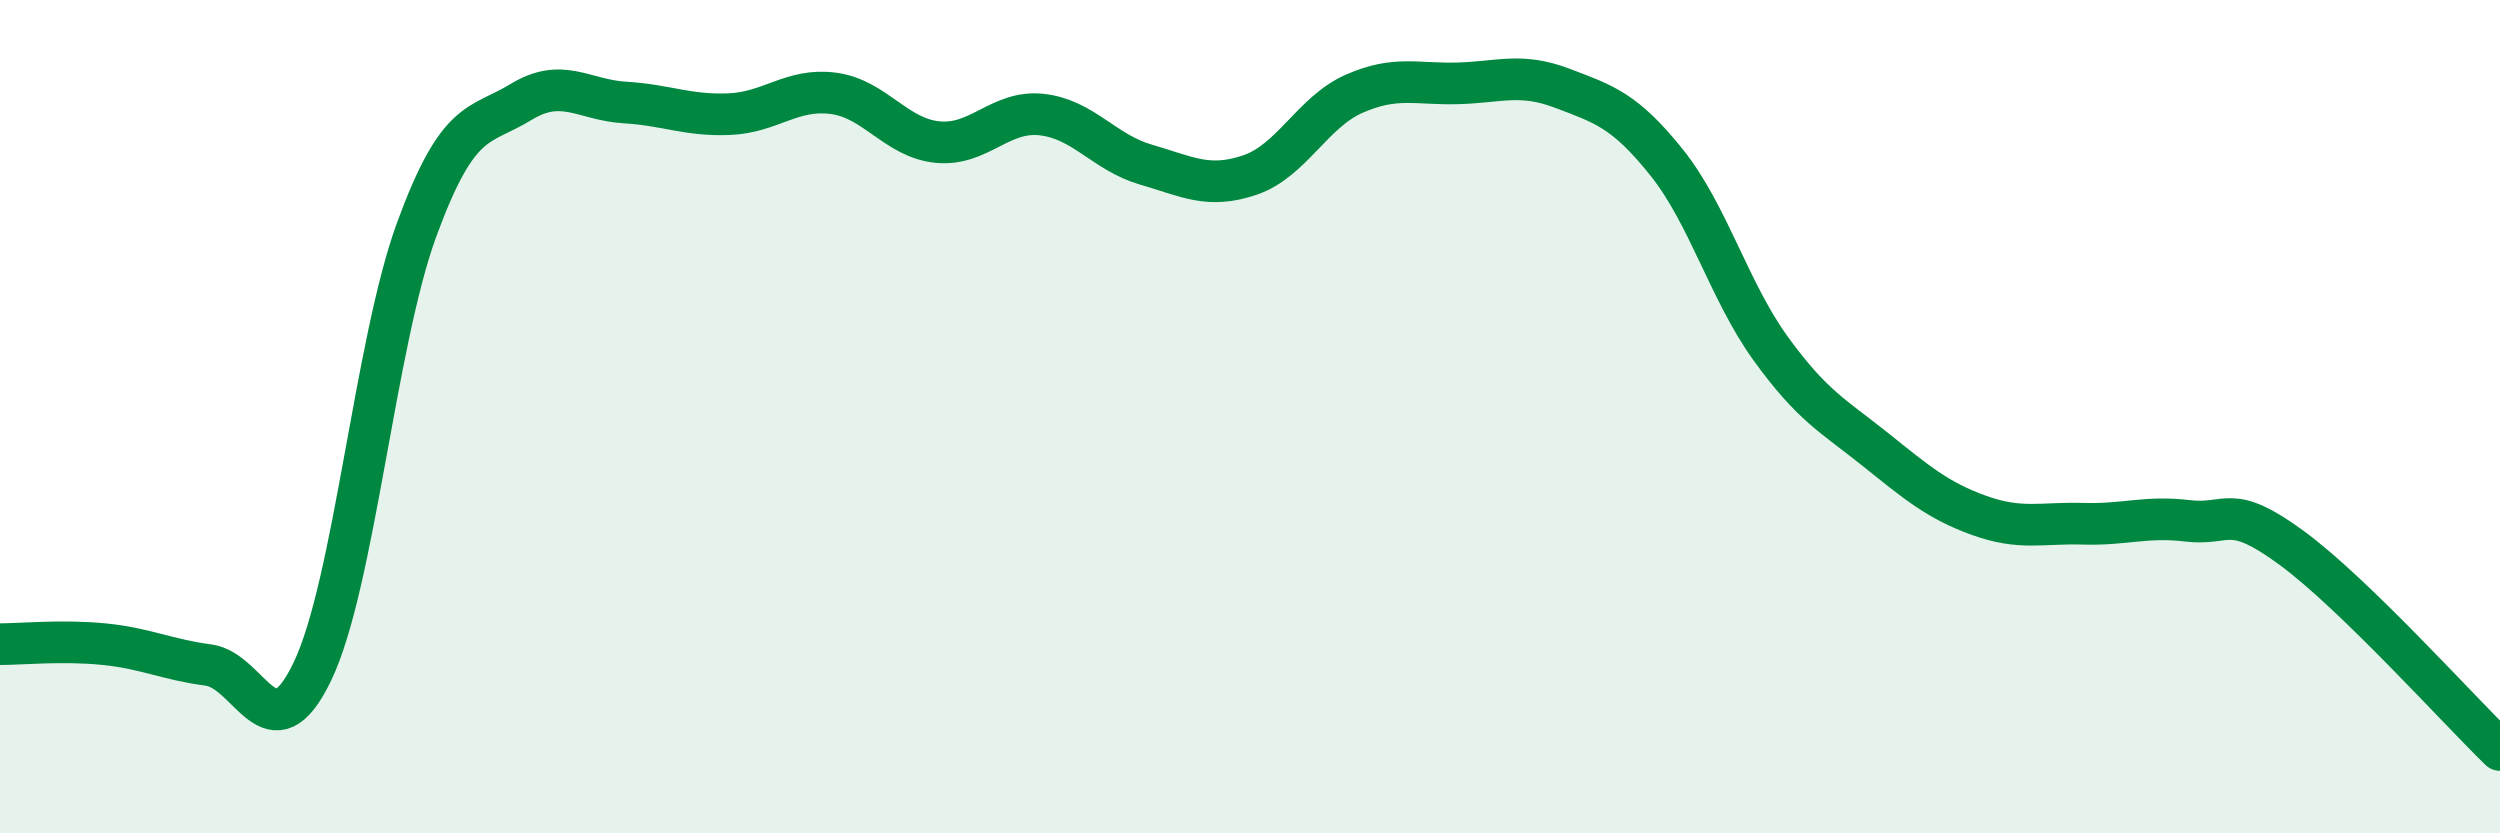 
    <svg width="60" height="20" viewBox="0 0 60 20" xmlns="http://www.w3.org/2000/svg">
      <path
        d="M 0,15.46 C 0.5,15.46 1.5,15.36 2.5,15.46 C 3.5,15.56 4,15.83 5,15.96 C 6,16.09 6.5,18.2 7.5,16.11 C 8.5,14.02 9,8.24 10,5.51 C 11,2.78 11.5,3.06 12.5,2.45 C 13.5,1.84 14,2.4 15,2.46 C 16,2.52 16.5,2.78 17.5,2.74 C 18.5,2.7 19,2.11 20,2.24 C 21,2.37 21.5,3.31 22.5,3.41 C 23.5,3.51 24,2.64 25,2.75 C 26,2.86 26.5,3.66 27.5,3.95 C 28.5,4.24 29,4.54 30,4.2 C 31,3.86 31.5,2.69 32.5,2.25 C 33.5,1.81 34,2.03 35,2 C 36,1.97 36.5,1.74 37.5,2.12 C 38.5,2.5 39,2.65 40,3.9 C 41,5.15 41.5,6.99 42.5,8.37 C 43.5,9.75 44,9.98 45,10.78 C 46,11.58 46.5,12.01 47.5,12.37 C 48.5,12.73 49,12.54 50,12.57 C 51,12.6 51.5,12.38 52.5,12.5 C 53.5,12.62 53.5,12.05 55,13.15 C 56.5,14.25 59,17.03 60,18L60 20L0 20Z"
        fill="#008740"
        opacity="0.1"
        stroke-linecap="round"
        stroke-linejoin="round"
      />
      <path
        d="M 0,15.46 C 0.5,15.46 1.5,15.36 2.5,15.46 C 3.5,15.56 4,15.83 5,15.96 C 6,16.09 6.5,18.2 7.5,16.11 C 8.5,14.02 9,8.24 10,5.51 C 11,2.78 11.5,3.06 12.5,2.45 C 13.5,1.84 14,2.4 15,2.46 C 16,2.52 16.5,2.78 17.5,2.74 C 18.5,2.7 19,2.11 20,2.24 C 21,2.37 21.5,3.31 22.5,3.41 C 23.5,3.51 24,2.64 25,2.75 C 26,2.86 26.5,3.66 27.5,3.95 C 28.5,4.24 29,4.54 30,4.2 C 31,3.86 31.5,2.69 32.5,2.25 C 33.5,1.81 34,2.03 35,2 C 36,1.97 36.5,1.74 37.5,2.12 C 38.5,2.5 39,2.65 40,3.9 C 41,5.15 41.5,6.99 42.5,8.37 C 43.5,9.75 44,9.98 45,10.78 C 46,11.58 46.5,12.01 47.5,12.37 C 48.5,12.73 49,12.54 50,12.57 C 51,12.6 51.5,12.38 52.5,12.5 C 53.5,12.62 53.5,12.05 55,13.15 C 56.5,14.25 59,17.03 60,18"
        stroke="#008740"
        stroke-width="1"
        fill="none"
        stroke-linecap="round"
        stroke-linejoin="round"
      />
    </svg>
  